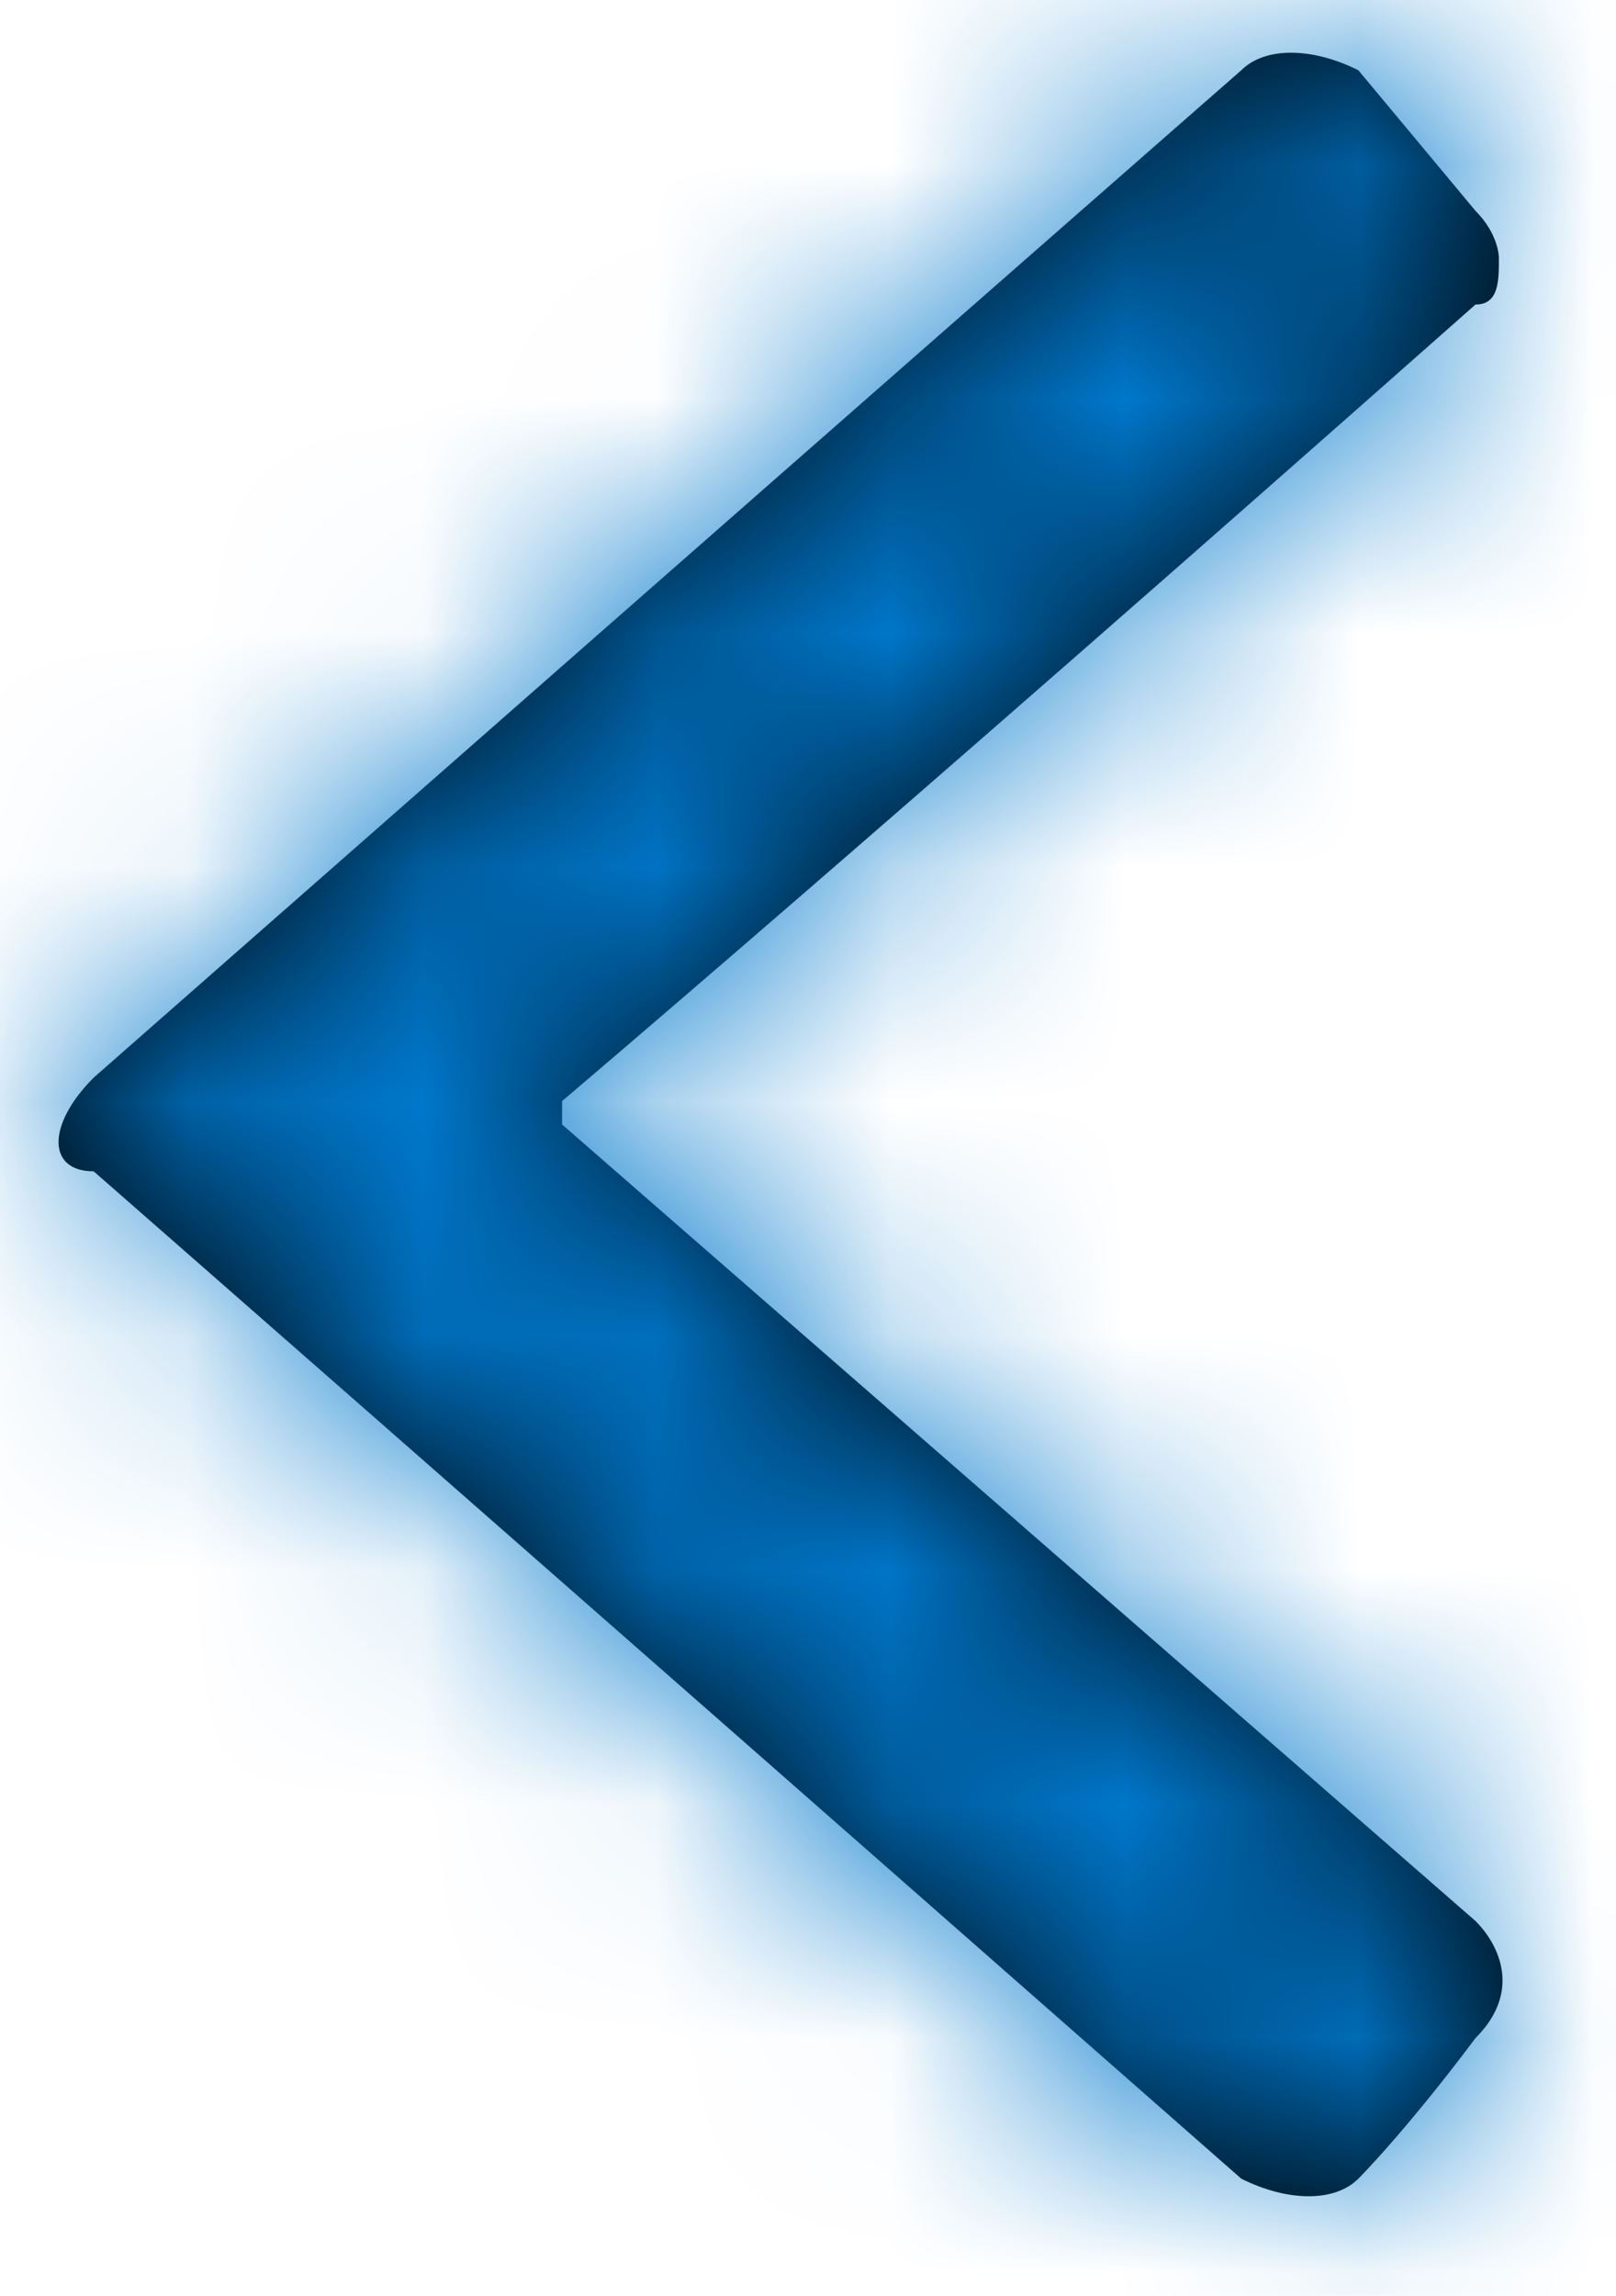 <?xml version="1.0" encoding="utf-8"?>
<!-- Generator: Adobe Illustrator 22.0.1, SVG Export Plug-In . SVG Version: 6.00 Build 0)  -->
<svg version="1.1" id="Layer_1" xmlns="http://www.w3.org/2000/svg" xmlns:xlink="http://www.w3.org/1999/xlink" x="0px" y="0px"
	 viewBox="0 0 6.9 9.8" style="enable-background:new 0 0 6.9 9.8;" xml:space="preserve">
<style type="text/css">
	.st0{filter:url(#Adobe_OpacityMaskFilter);}
	.st1{fill:#FFFFFF;}
	.st2{mask:url(#mask-2_1_);}
	.st3{fill:#0078CC;}
</style>
<title>Icon / Regular / Angle Down</title>
<desc>Created with Sketch.</desc>
<g id="Symbols">
	<g id="Header-_x2F_-Desktop-_x2F_-Collapsed-_x2F_-Logged-In" transform="translate(-1176, -101)">
		<g id="Icon-_x2F_-Regular-_x2F_-Angle-Down" transform="translate(1169, 92)">
			<g id="Shape">
				<path id="path-1_1_" d="M7.4,13.6c3.3-2.9,4.9-4.3,4.9-4.3c0.1-0.1,0.3-0.1,0.5,0l0.5,0.6c0.1,0.1,0.1,0.2,0.1,0.2
					c0,0.1,0,0.2-0.1,0.2c-2.6,2.3-3.9,3.4-3.9,3.4c0,0,0,0.1,0,0.1l3.9,3.4c0.1,0.1,0.2,0.3,0,0.5c-0.3,0.4-0.5,0.6-0.5,0.6
					c-0.1,0.1-0.3,0.1-0.5,0c-3.3-2.9-4.9-4.3-4.9-4.3C7.2,14,7.2,13.8,7.4,13.6z"/>
			</g>
			<defs>
				<filter id="Adobe_OpacityMaskFilter" filterUnits="userSpaceOnUse" x="-1.7" y="2.2" width="24" height="24">
					<feColorMatrix  type="matrix" values="1 0 0 0 0  0 1 0 0 0  0 0 1 0 0  0 0 0 1 0"/>
				</filter>
			</defs>
			<mask maskUnits="userSpaceOnUse" x="-1.7" y="2.2" width="24" height="24" id="mask-2_1_">
				<g class="st0">
					<path id="path-1_2_" class="st1" d="M7.4,13.6c3.3-2.9,4.9-4.3,4.9-4.3c0.1-0.1,0.3-0.1,0.5,0l0.5,0.6c0.1,0.1,0.1,0.2,0.1,0.2
						c0,0.1,0,0.2-0.1,0.2c-2.6,2.3-3.9,3.4-3.9,3.4c0,0,0,0.1,0,0.1l3.9,3.4c0.1,0.1,0.2,0.3,0,0.5c-0.3,0.4-0.5,0.6-0.5,0.6
						c-0.1,0.1-0.3,0.1-0.5,0c-3.3-2.9-4.9-4.3-4.9-4.3C7.2,14,7.2,13.8,7.4,13.6z"/>
				</g>
			</mask>
			<g id="Color-_x2F_-Blue" class="st2">
				<rect id="Rectangle-3" x="-1.7" y="2.2" class="st3" width="24" height="24"/>
			</g>
		</g>
	</g>
</g>
</svg>
